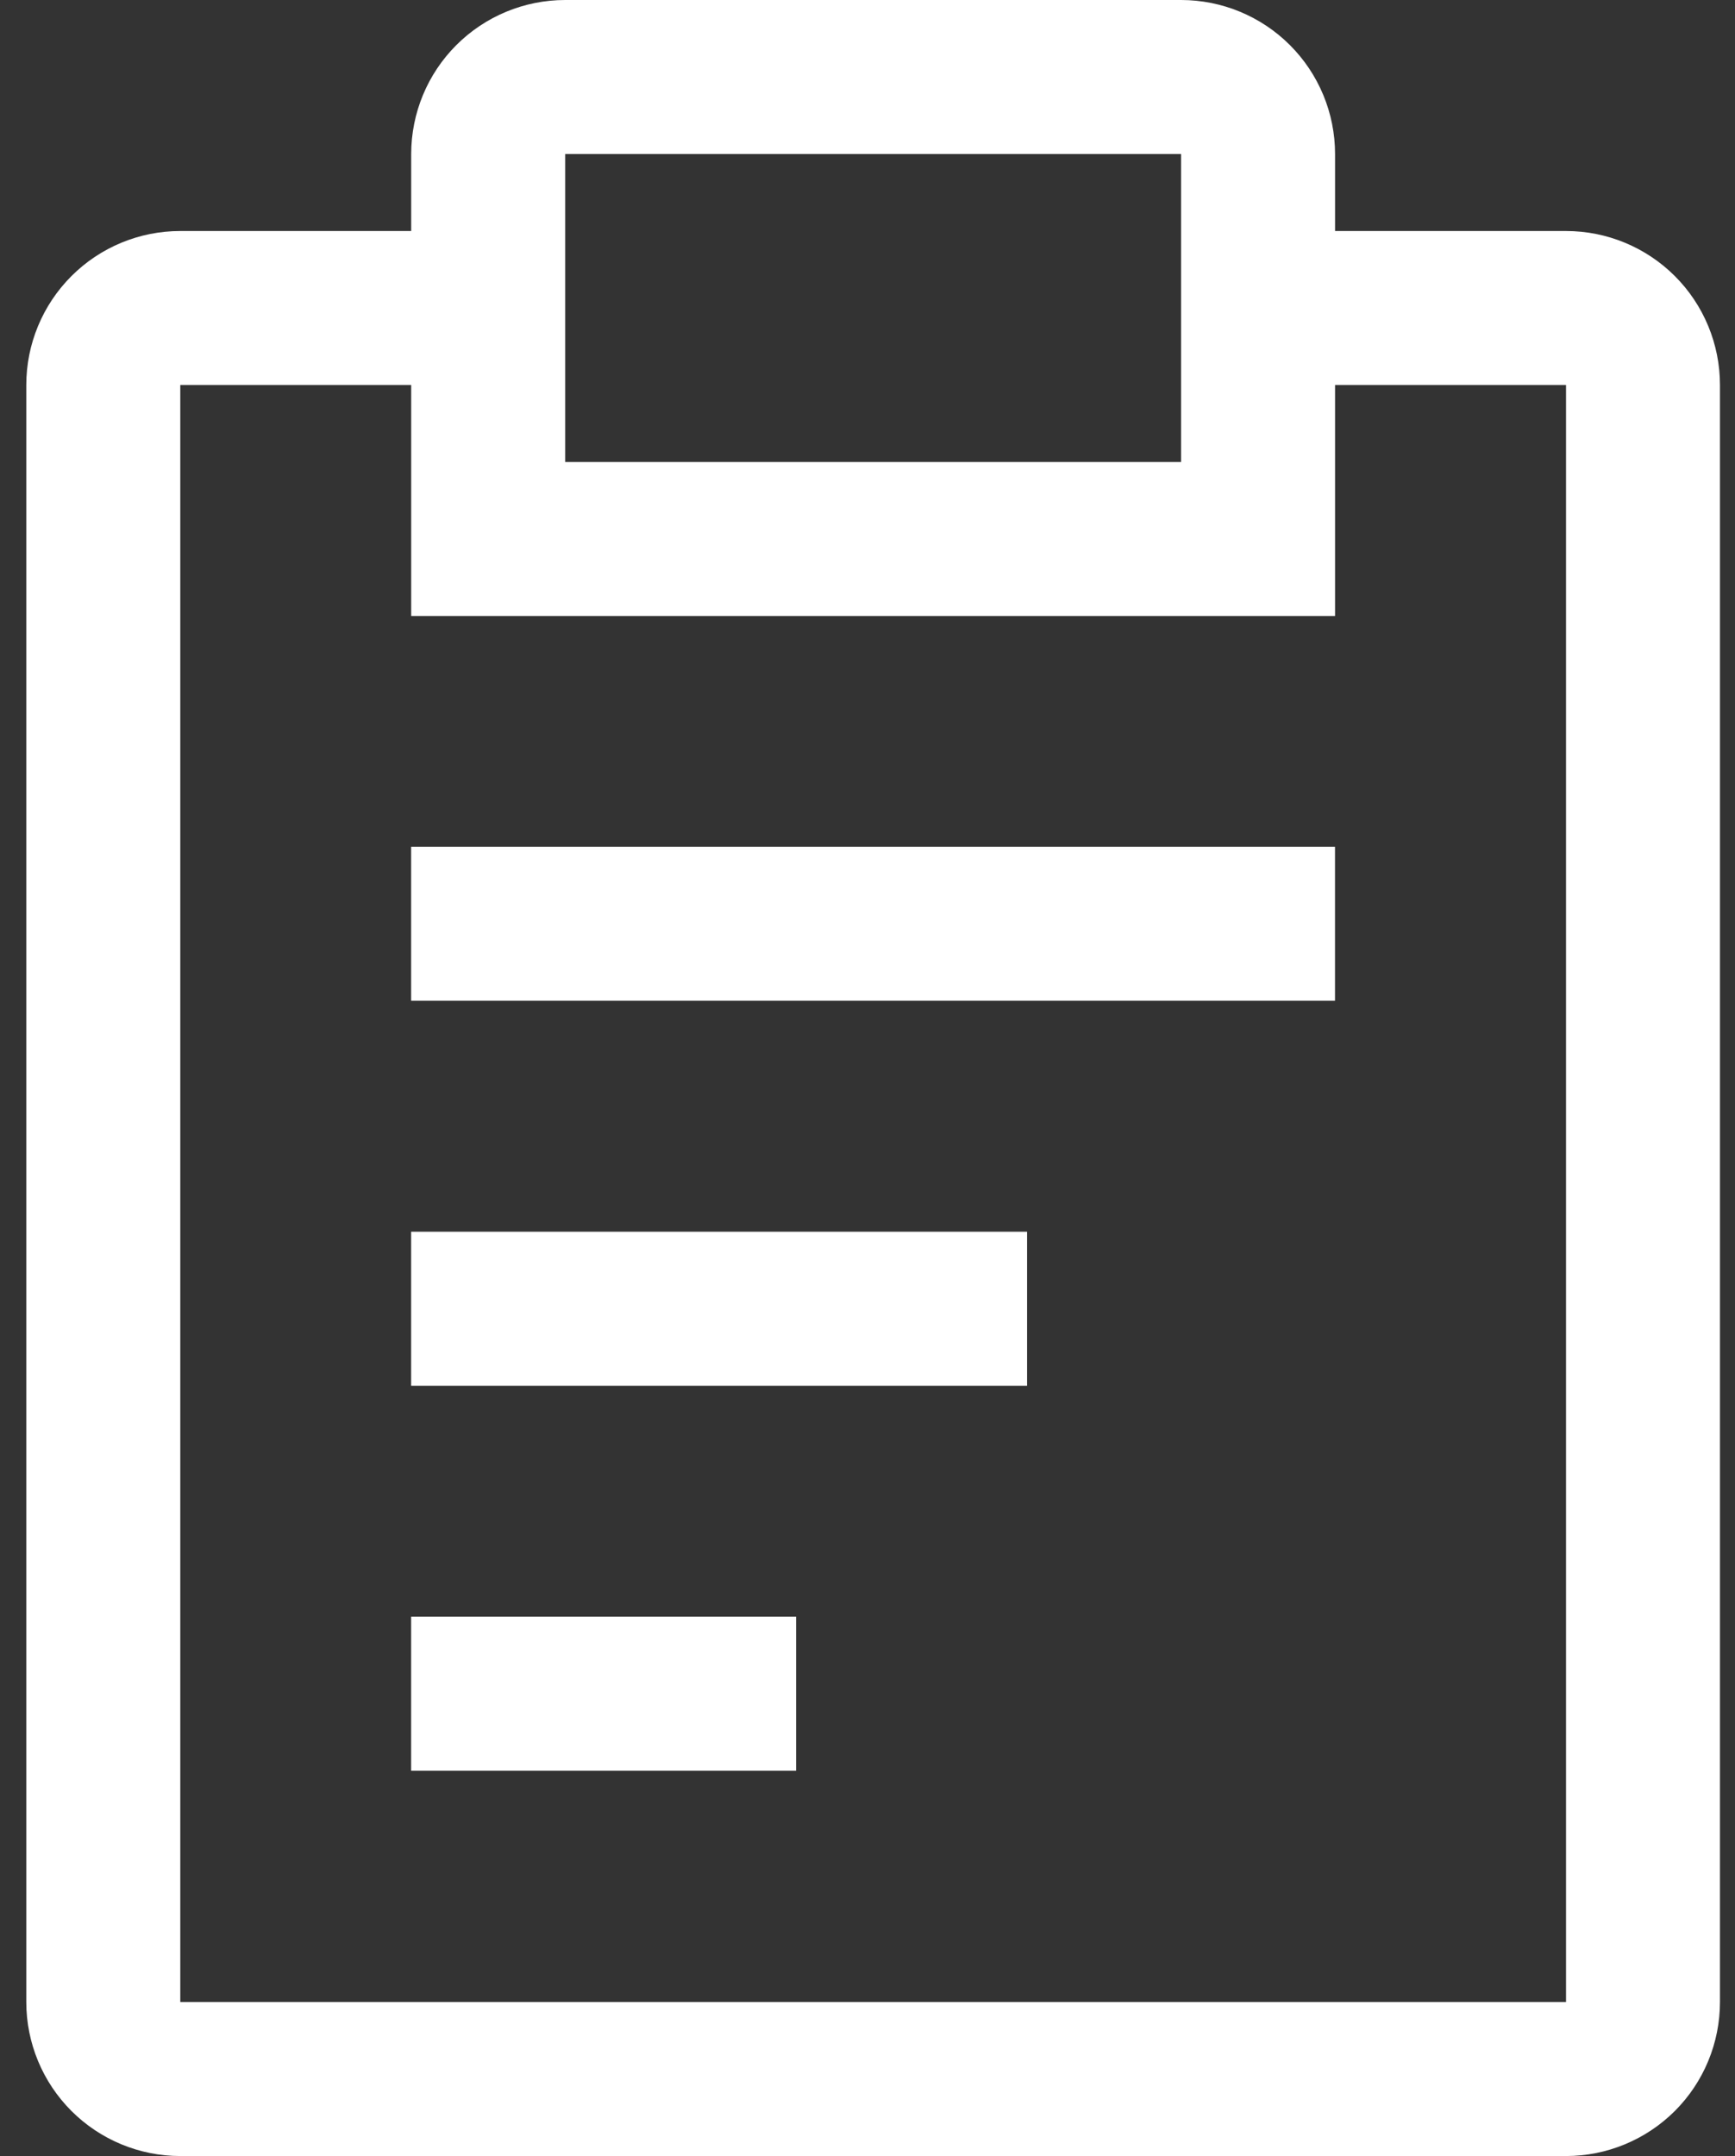 <svg width="33" height="41" viewBox="0 0 33 41" fill="none" xmlns="http://www.w3.org/2000/svg">
<rect x="0" y="0" width="33" height="41" fill="#333333" stroke="none"/>
<path d="M7.82 23.423H19.535V26.352H7.82V23.423ZM7.82 16.102H25.392V19.03H7.82V16.102ZM7.82 30.744H15.142V33.673H7.82V30.744Z" fill="white"/>
<path d="M29.786 4.393H25.393V2.929C25.393 2.152 25.084 1.407 24.535 0.858C23.986 0.309 23.241 0 22.464 0H10.75C9.973 0 9.228 0.309 8.679 0.858C8.13 1.407 7.821 2.152 7.821 2.929V4.393H3.429C2.652 4.393 1.907 4.701 1.358 5.251C0.809 5.8 0.5 6.545 0.5 7.321V38.071C0.5 38.848 0.809 39.593 1.358 40.142C1.907 40.691 2.652 41 3.429 41H29.786C30.562 41 31.307 40.691 31.857 40.142C32.406 39.593 32.714 38.848 32.714 38.071V7.321C32.714 6.545 32.406 5.8 31.857 5.251C31.307 4.701 30.562 4.393 29.786 4.393ZM10.75 2.929H22.464V8.786H10.75V2.929ZM29.786 38.071H3.429V7.321H7.821V11.714H25.393V7.321H29.786V38.071Z" fill="white"/>
</svg>
